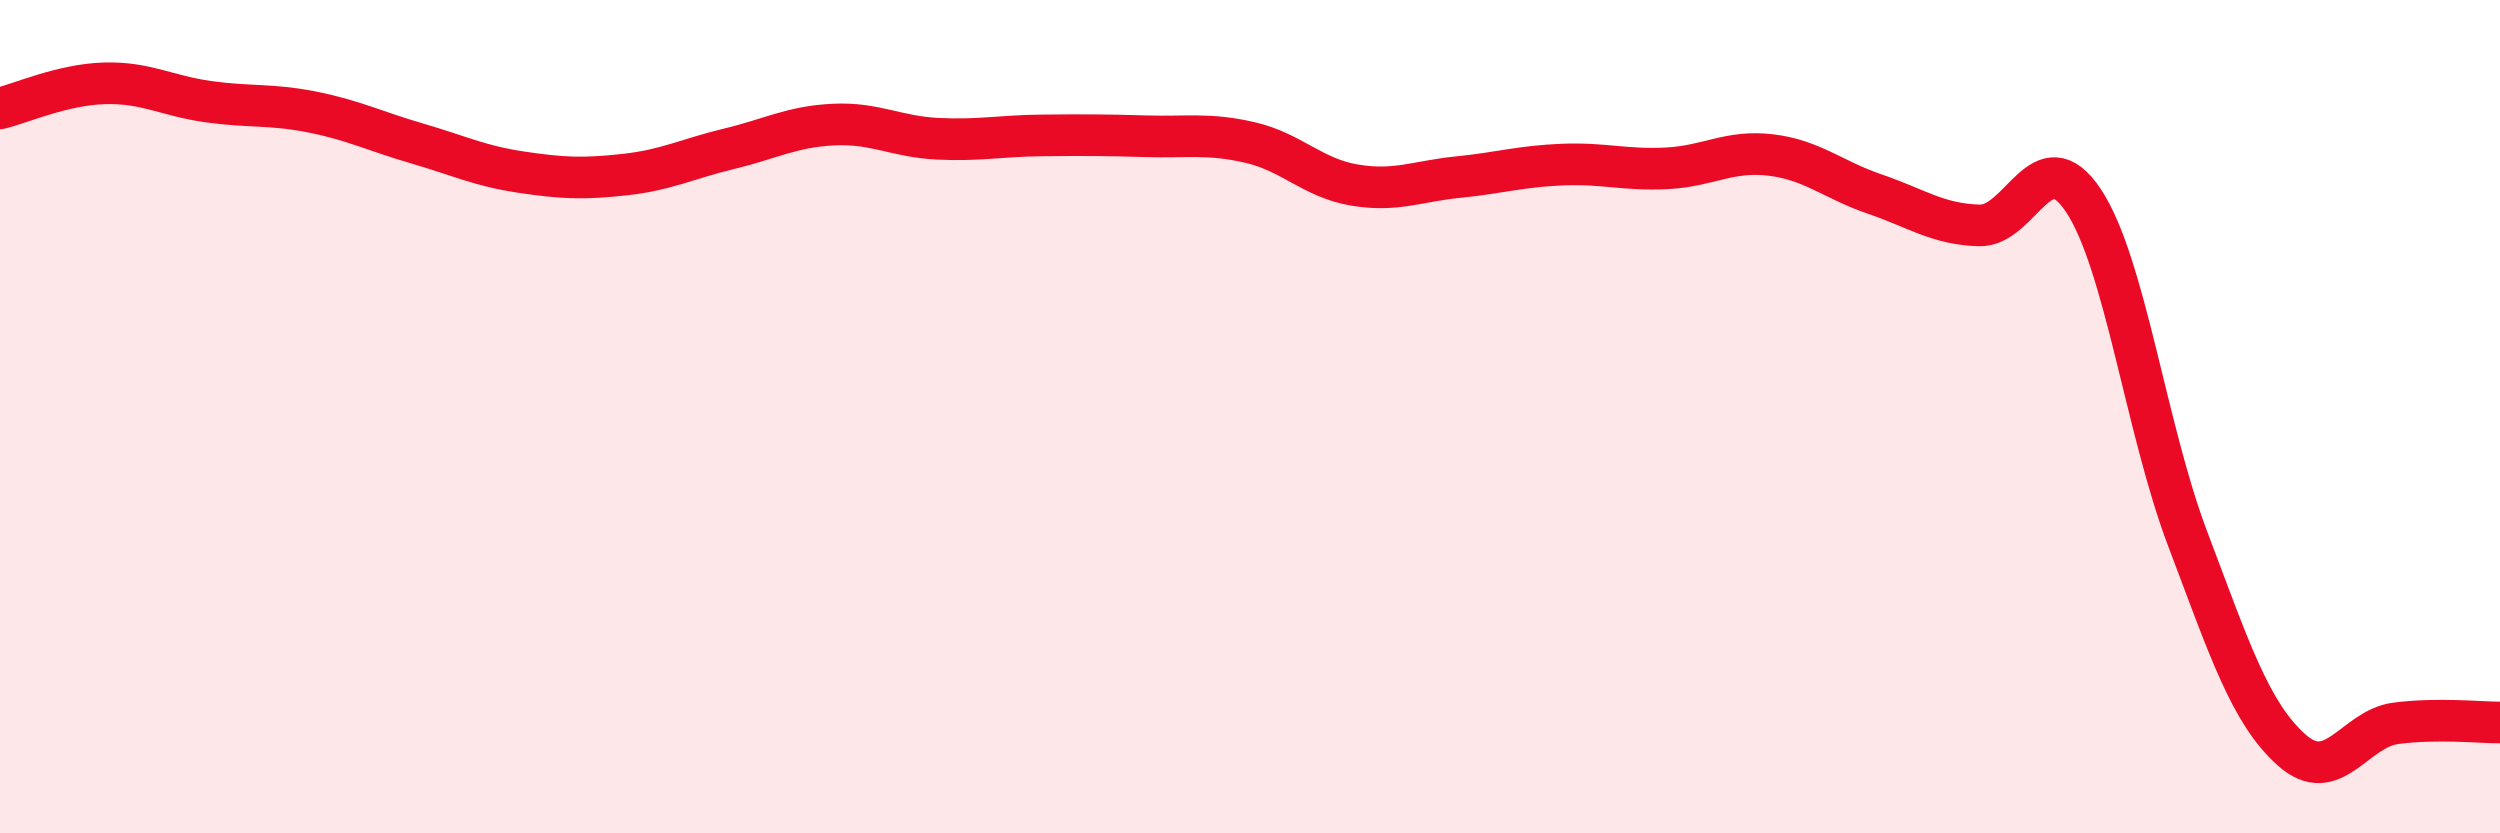 
    <svg width="60" height="20" viewBox="0 0 60 20" xmlns="http://www.w3.org/2000/svg">
      <path
        d="M 0,2.6 C 0.5,2.48 1.5,2.03 2.5,2 C 3.5,1.97 4,2.3 5,2.44 C 6,2.58 6.5,2.49 7.5,2.69 C 8.5,2.89 9,3.15 10,3.44 C 11,3.73 11.5,3.98 12.5,4.13 C 13.5,4.28 14,4.3 15,4.19 C 16,4.08 16.5,3.81 17.5,3.57 C 18.5,3.33 19,3.04 20,2.99 C 21,2.94 21.5,3.28 22.5,3.33 C 23.5,3.38 24,3.26 25,3.25 C 26,3.24 26.5,3.24 27.5,3.27 C 28.5,3.3 29,3.19 30,3.42 C 31,3.65 31.5,4.27 32.5,4.44 C 33.5,4.61 34,4.35 35,4.25 C 36,4.15 36.5,3.99 37.5,3.95 C 38.5,3.91 39,4.09 40,4.04 C 41,3.99 41.5,3.6 42.5,3.72 C 43.5,3.84 44,4.32 45,4.66 C 46,5 46.5,5.38 47.5,5.41 C 48.5,5.44 49,3.31 50,4.81 C 51,6.31 51.5,10.28 52.5,12.92 C 53.5,15.56 54,17.11 55,18 C 56,18.89 56.5,17.49 57.5,17.36 C 58.5,17.23 59.5,17.34 60,17.34L60 20L0 20Z"
        fill="#EB0A25"
        opacity="0.1"
        stroke-linecap="round"
        stroke-linejoin="round"
      />
      <path
        d="M 0,2.6 C 0.5,2.48 1.5,2.03 2.5,2 C 3.5,1.97 4,2.3 5,2.44 C 6,2.58 6.5,2.49 7.5,2.69 C 8.5,2.89 9,3.15 10,3.44 C 11,3.73 11.5,3.98 12.5,4.13 C 13.5,4.28 14,4.3 15,4.19 C 16,4.08 16.5,3.81 17.5,3.57 C 18.5,3.33 19,3.04 20,2.99 C 21,2.94 21.5,3.28 22.5,3.33 C 23.5,3.38 24,3.26 25,3.25 C 26,3.24 26.5,3.24 27.5,3.27 C 28.5,3.3 29,3.19 30,3.42 C 31,3.65 31.5,4.27 32.5,4.44 C 33.5,4.61 34,4.35 35,4.25 C 36,4.15 36.5,3.99 37.5,3.95 C 38.5,3.91 39,4.09 40,4.04 C 41,3.99 41.5,3.6 42.5,3.72 C 43.5,3.84 44,4.32 45,4.66 C 46,5 46.5,5.38 47.5,5.41 C 48.5,5.44 49,3.31 50,4.81 C 51,6.31 51.5,10.28 52.5,12.92 C 53.5,15.56 54,17.11 55,18 C 56,18.89 56.5,17.49 57.5,17.36 C 58.5,17.23 59.5,17.34 60,17.34"
        stroke="#EB0A25"
        stroke-width="1"
        fill="none"
        stroke-linecap="round"
        stroke-linejoin="round"
      />
    </svg>
  